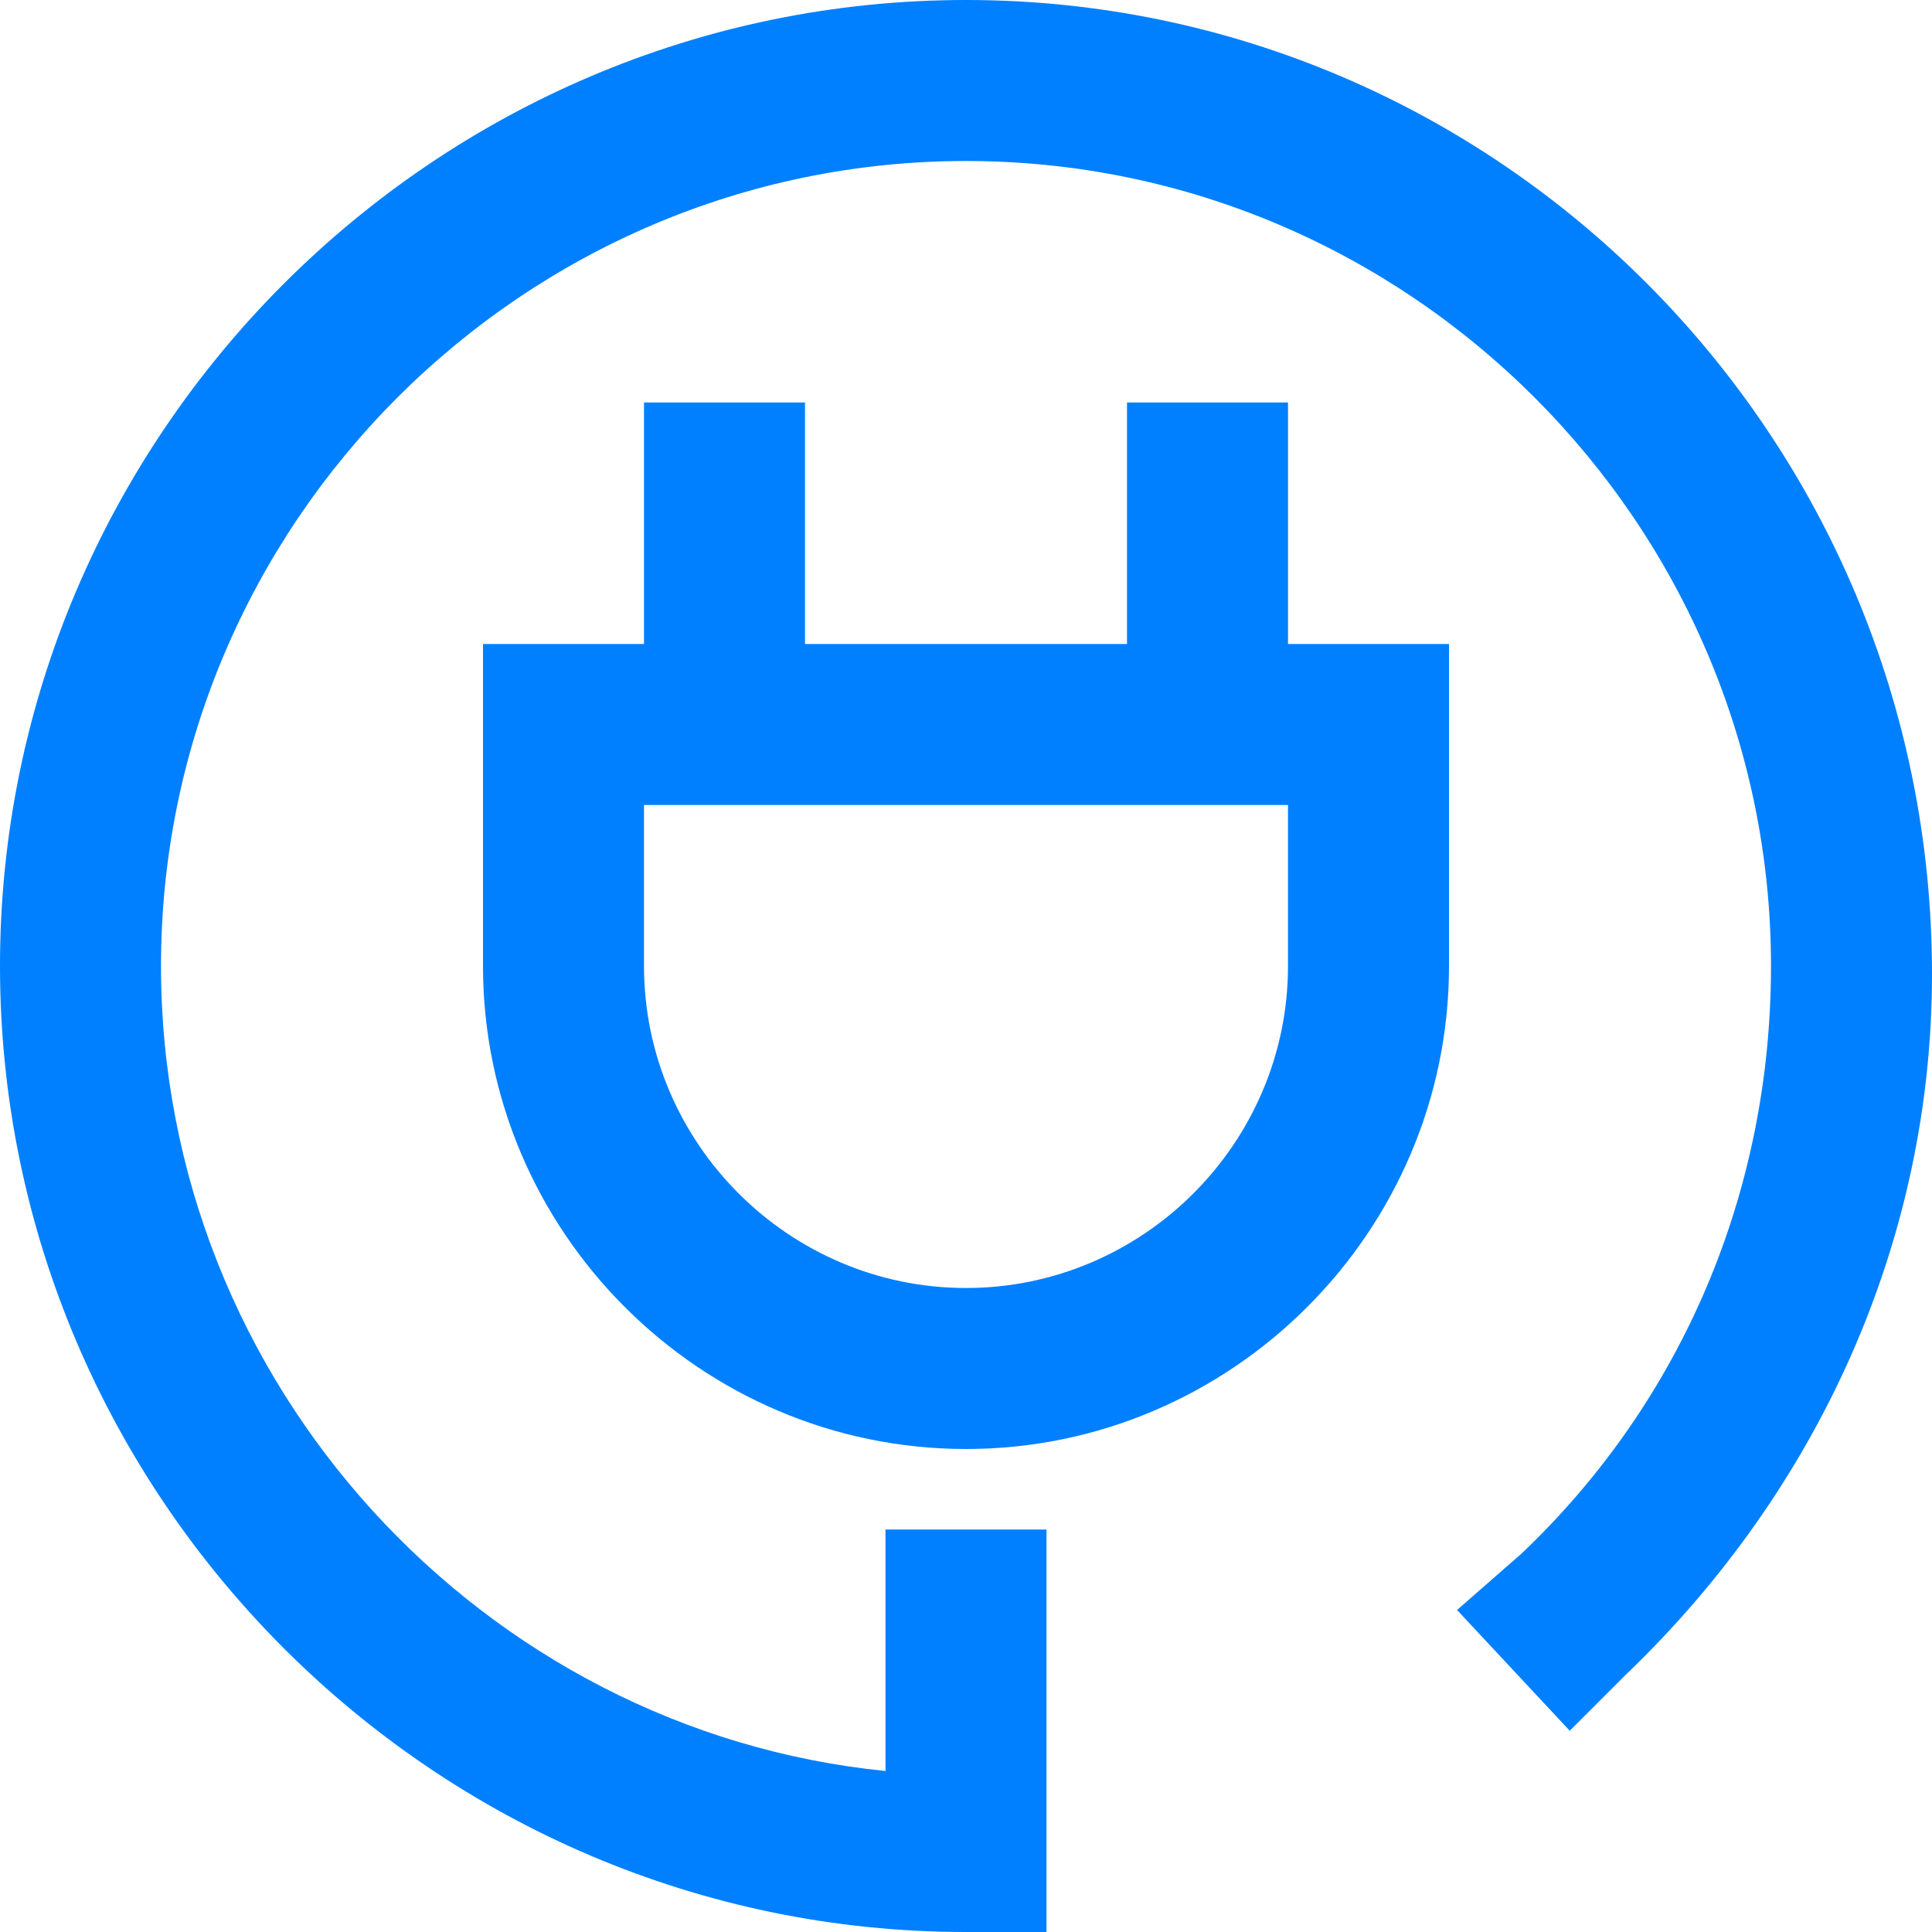 <?xml version="1.0" encoding="UTF-8"?>
<svg xmlns="http://www.w3.org/2000/svg" viewBox="0 0 24 24">
  <g fill="#111" style="fill: #0080ff;fill: #0080ff;fill: #0080ff;">
    <path d="M12 0C5.4 0 0 5.4 0 12s5.4 12 12 12h1v-5h-2v3c-5-.5-9-4.8-9-10C2 6.5 6.5 2 12 2s10 4.5 10 10c0 2.8-1.1 5.4-3.1 7.3l-.8.7 1.4 1.5.7-.7c2.4-2.3 3.8-5.4 3.8-8.7C24 5.4 18.6 0 12 0z" style="fill: #0080ff;"></path>
    <path d="M16 5h-2v3h-4V5H8v3H6v4c0 3.3 2.7 6 6 6s6-2.7 6-6V8h-2V5zm0 7c0 2.2-1.8 4-4 4s-4-1.8-4-4v-2h8v2z" style="fill: #0080ff;fill: #0080ff;"></path>
  </g>
</svg>
